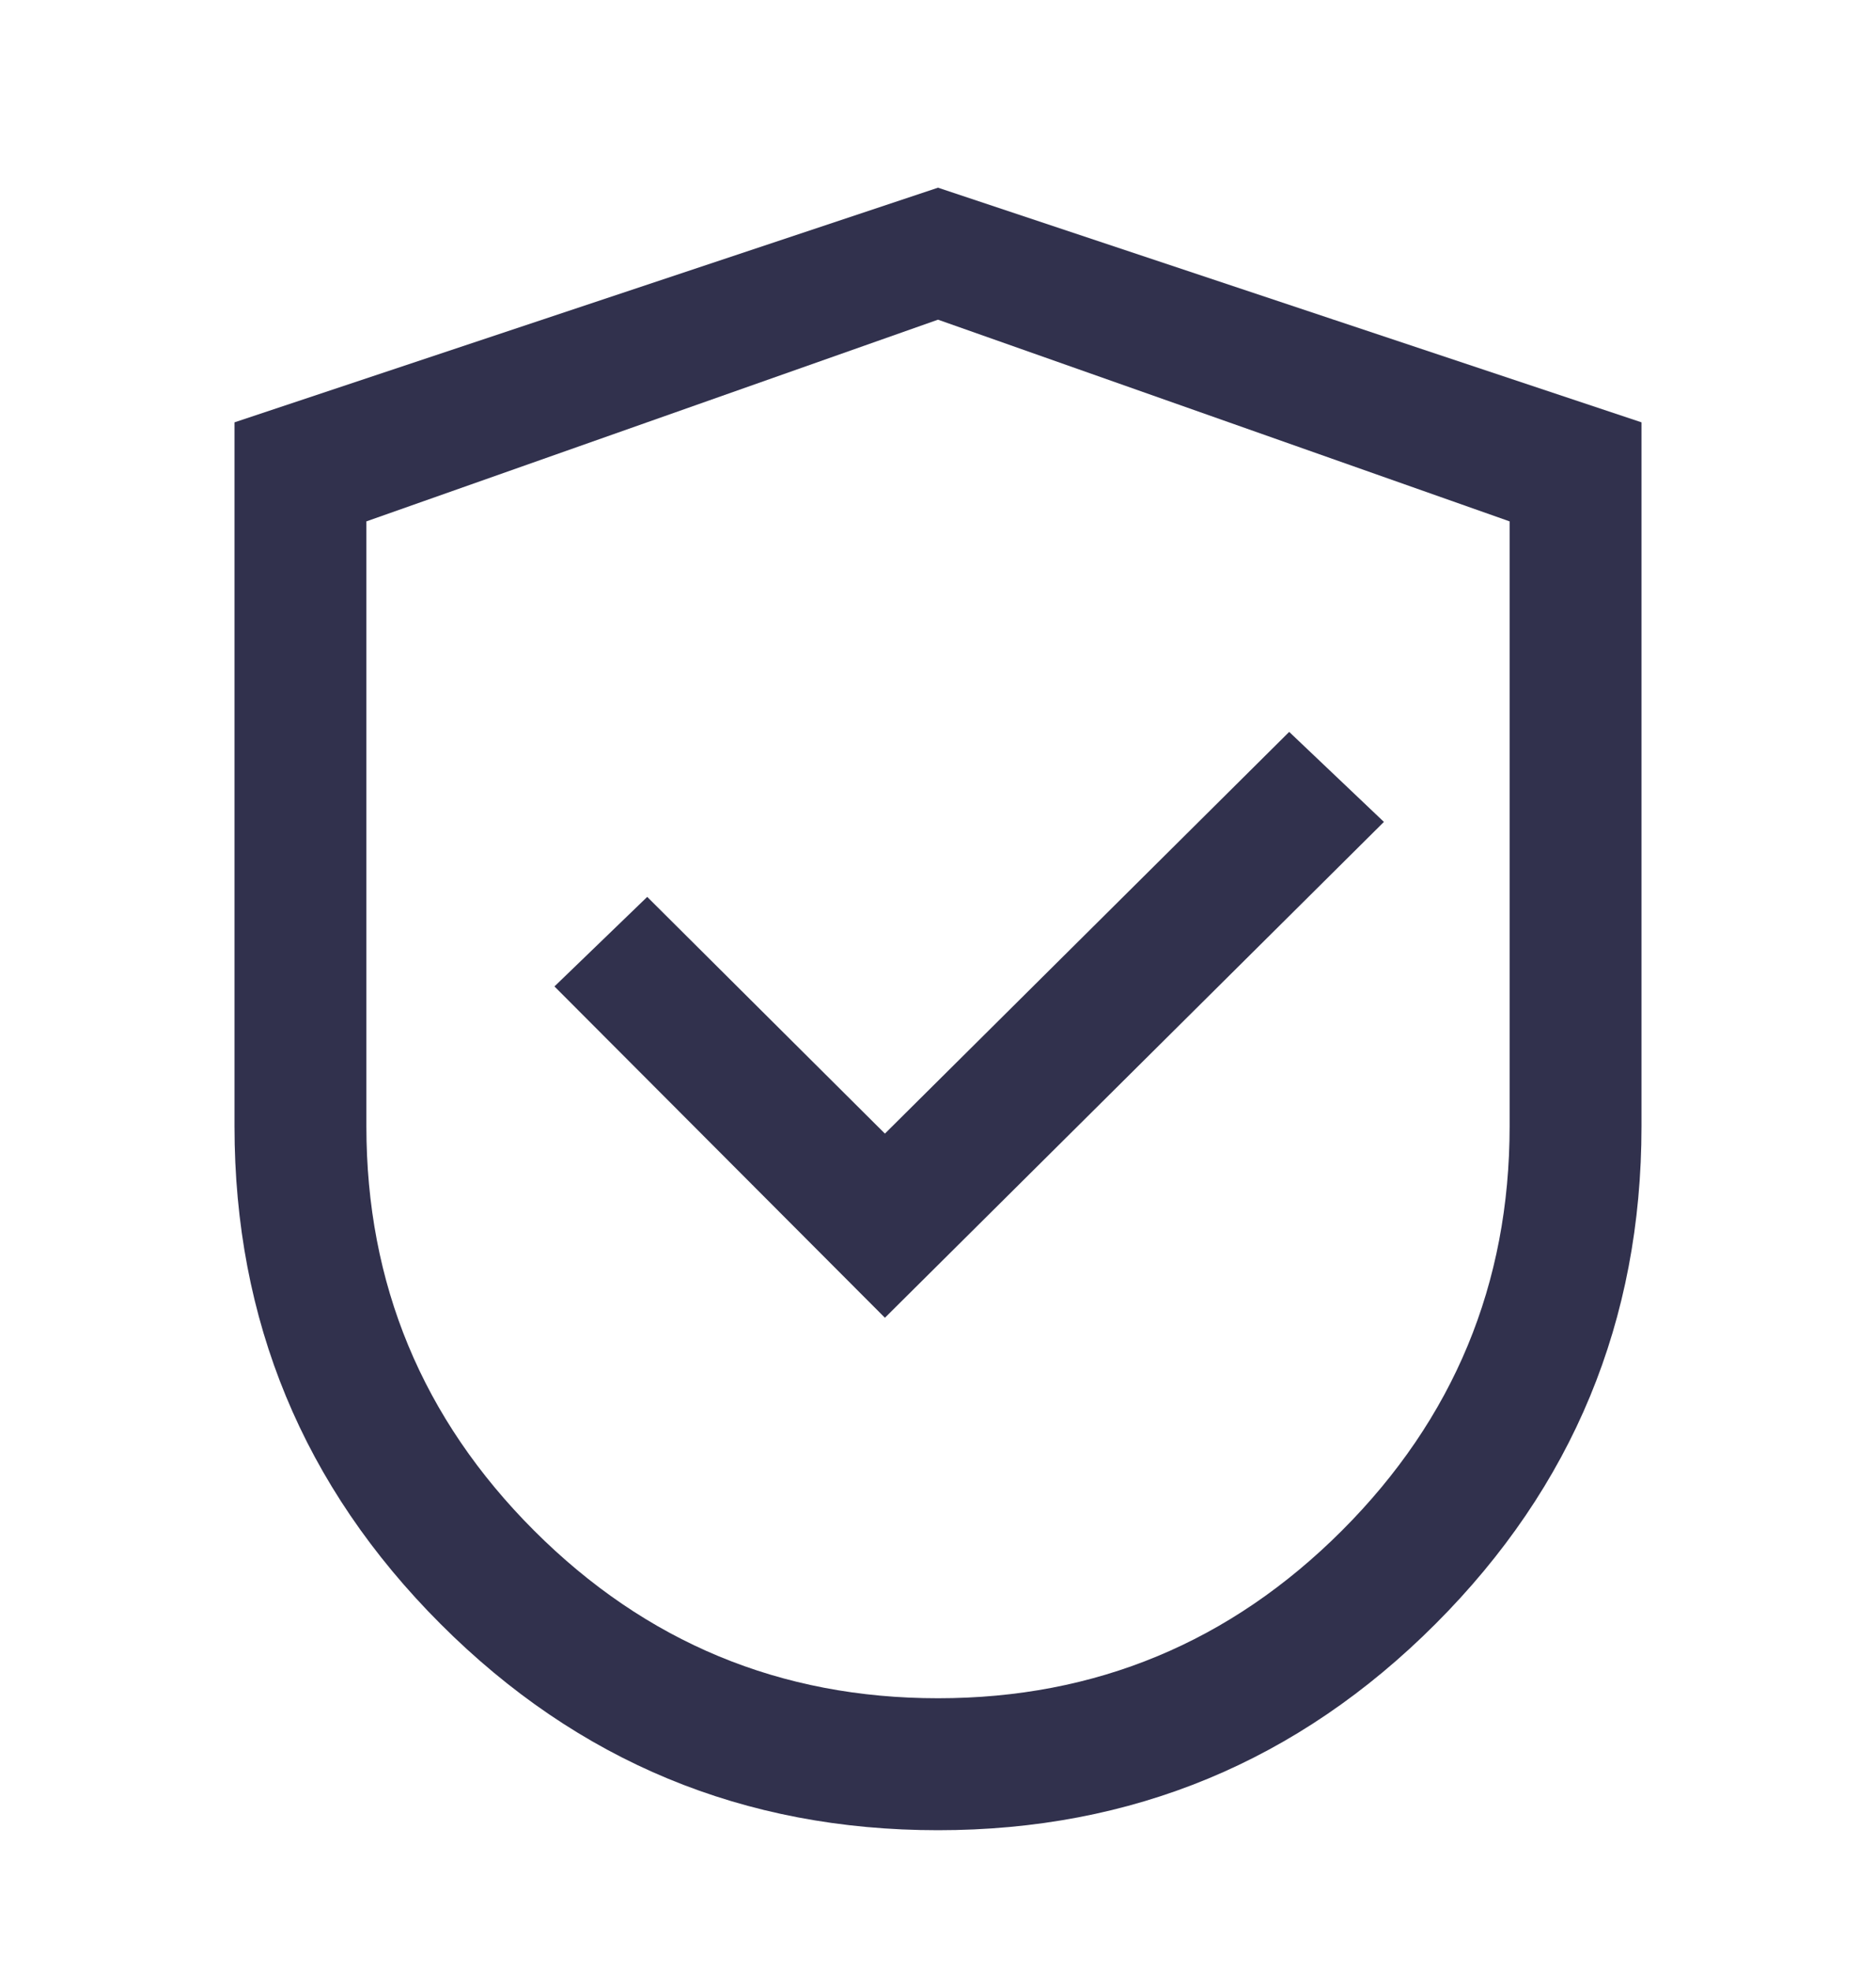 <svg width="20" height="21" viewBox="0 0 20 21" fill="none" xmlns="http://www.w3.org/2000/svg">
<path d="M10 19.5C12.07 19.5 13.838 18.768 15.303 17.303C16.768 15.838 17.5 14.07 17.5 12V4.5L10 2L2.5 4.5V12C2.5 14.07 3.232 15.838 4.697 17.303C6.162 18.768 7.93 19.5 10 19.5ZM10 18.094C8.32 18.094 6.885 17.498 5.693 16.307C4.502 15.115 3.906 13.68 3.906 12V5.555L10 3.406L16.094 5.555V12C16.094 13.68 15.498 15.115 14.307 16.307C13.115 17.498 11.68 18.094 10 18.094ZM9.434 14.04L14.754 8.757L13.744 7.798L9.434 12.078L6.9 9.556L5.911 10.51L9.434 14.04Z" fill="#31314D"/>
</svg>
